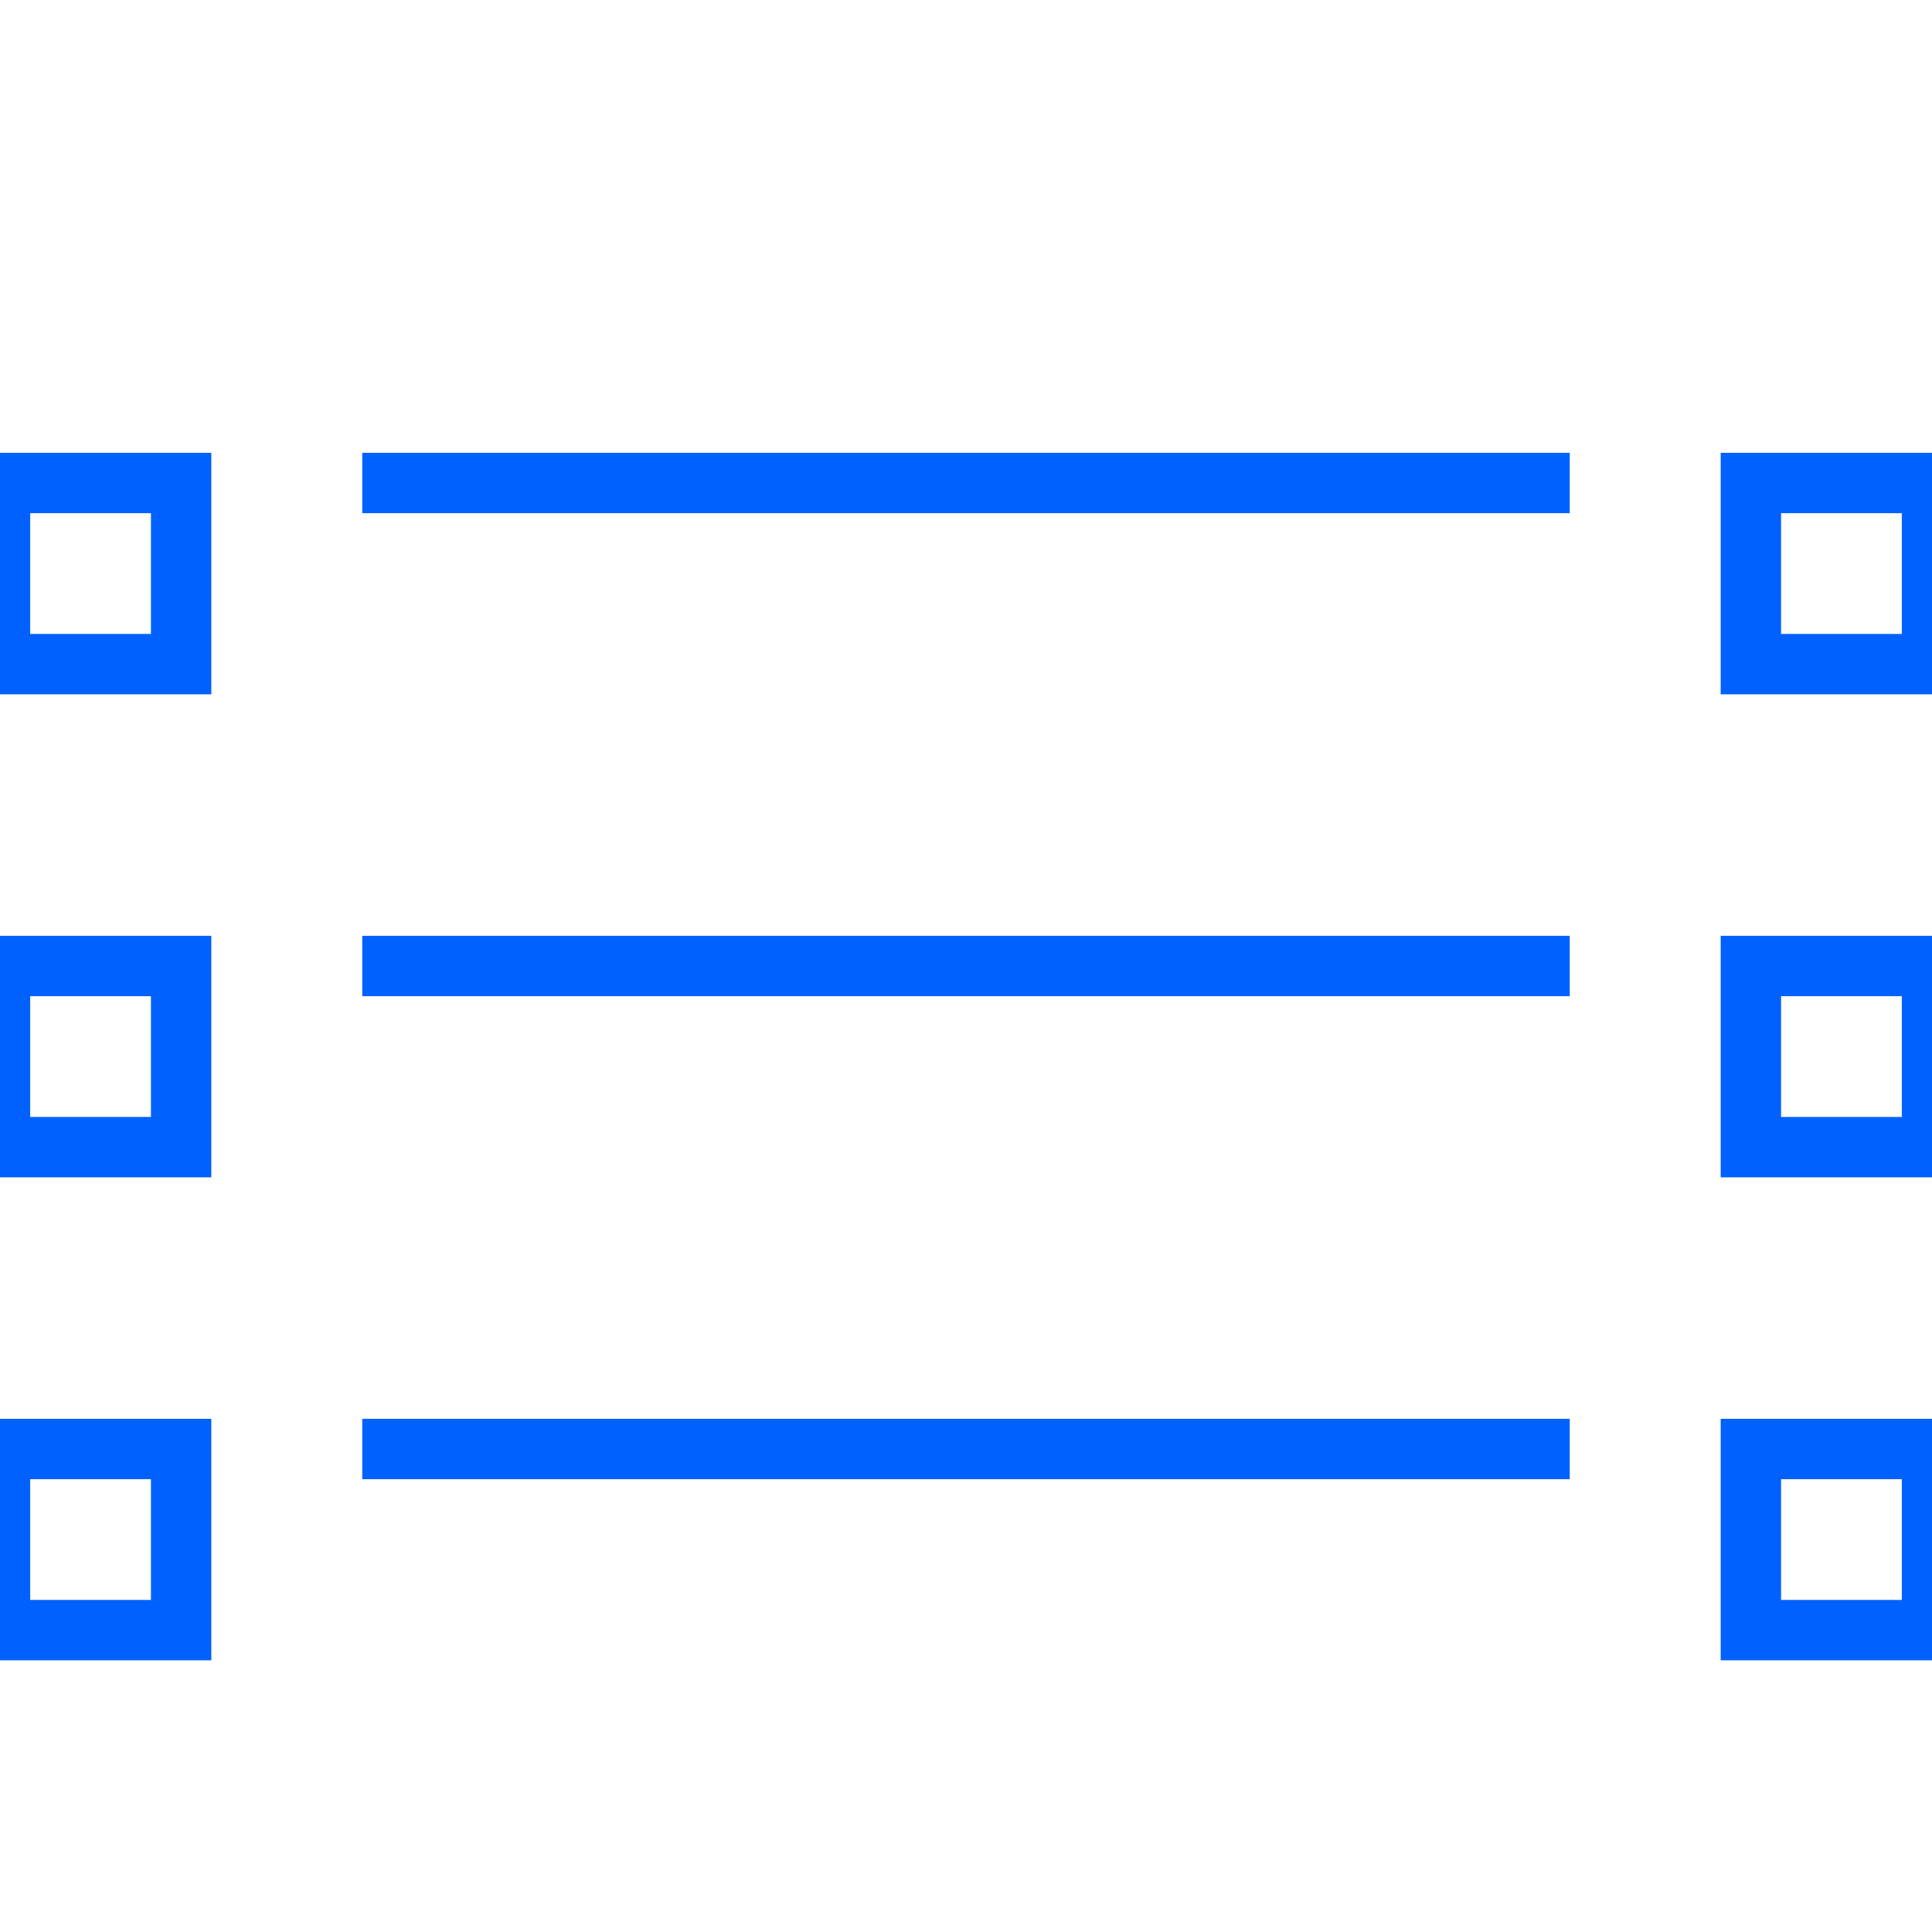 <svg xmlns="http://www.w3.org/2000/svg" viewBox="0 0 64 64" width="64" height="64">
  <path d="M12 16h40M12 32h40M12 48h40" fill="none" stroke="#0061ff" stroke-width="2"/>
  <path d="M0 16h6v6H0zm0 16h6v6H0zm0 16h6v6H0z" fill="none" stroke="#0061ff" stroke-width="2"/>
  <path d="M58 16h6v6h-6zm0 16h6v6h-6zm0 16h6v6h-6z" fill="none" stroke="#0061ff" stroke-width="2"/>
</svg>
